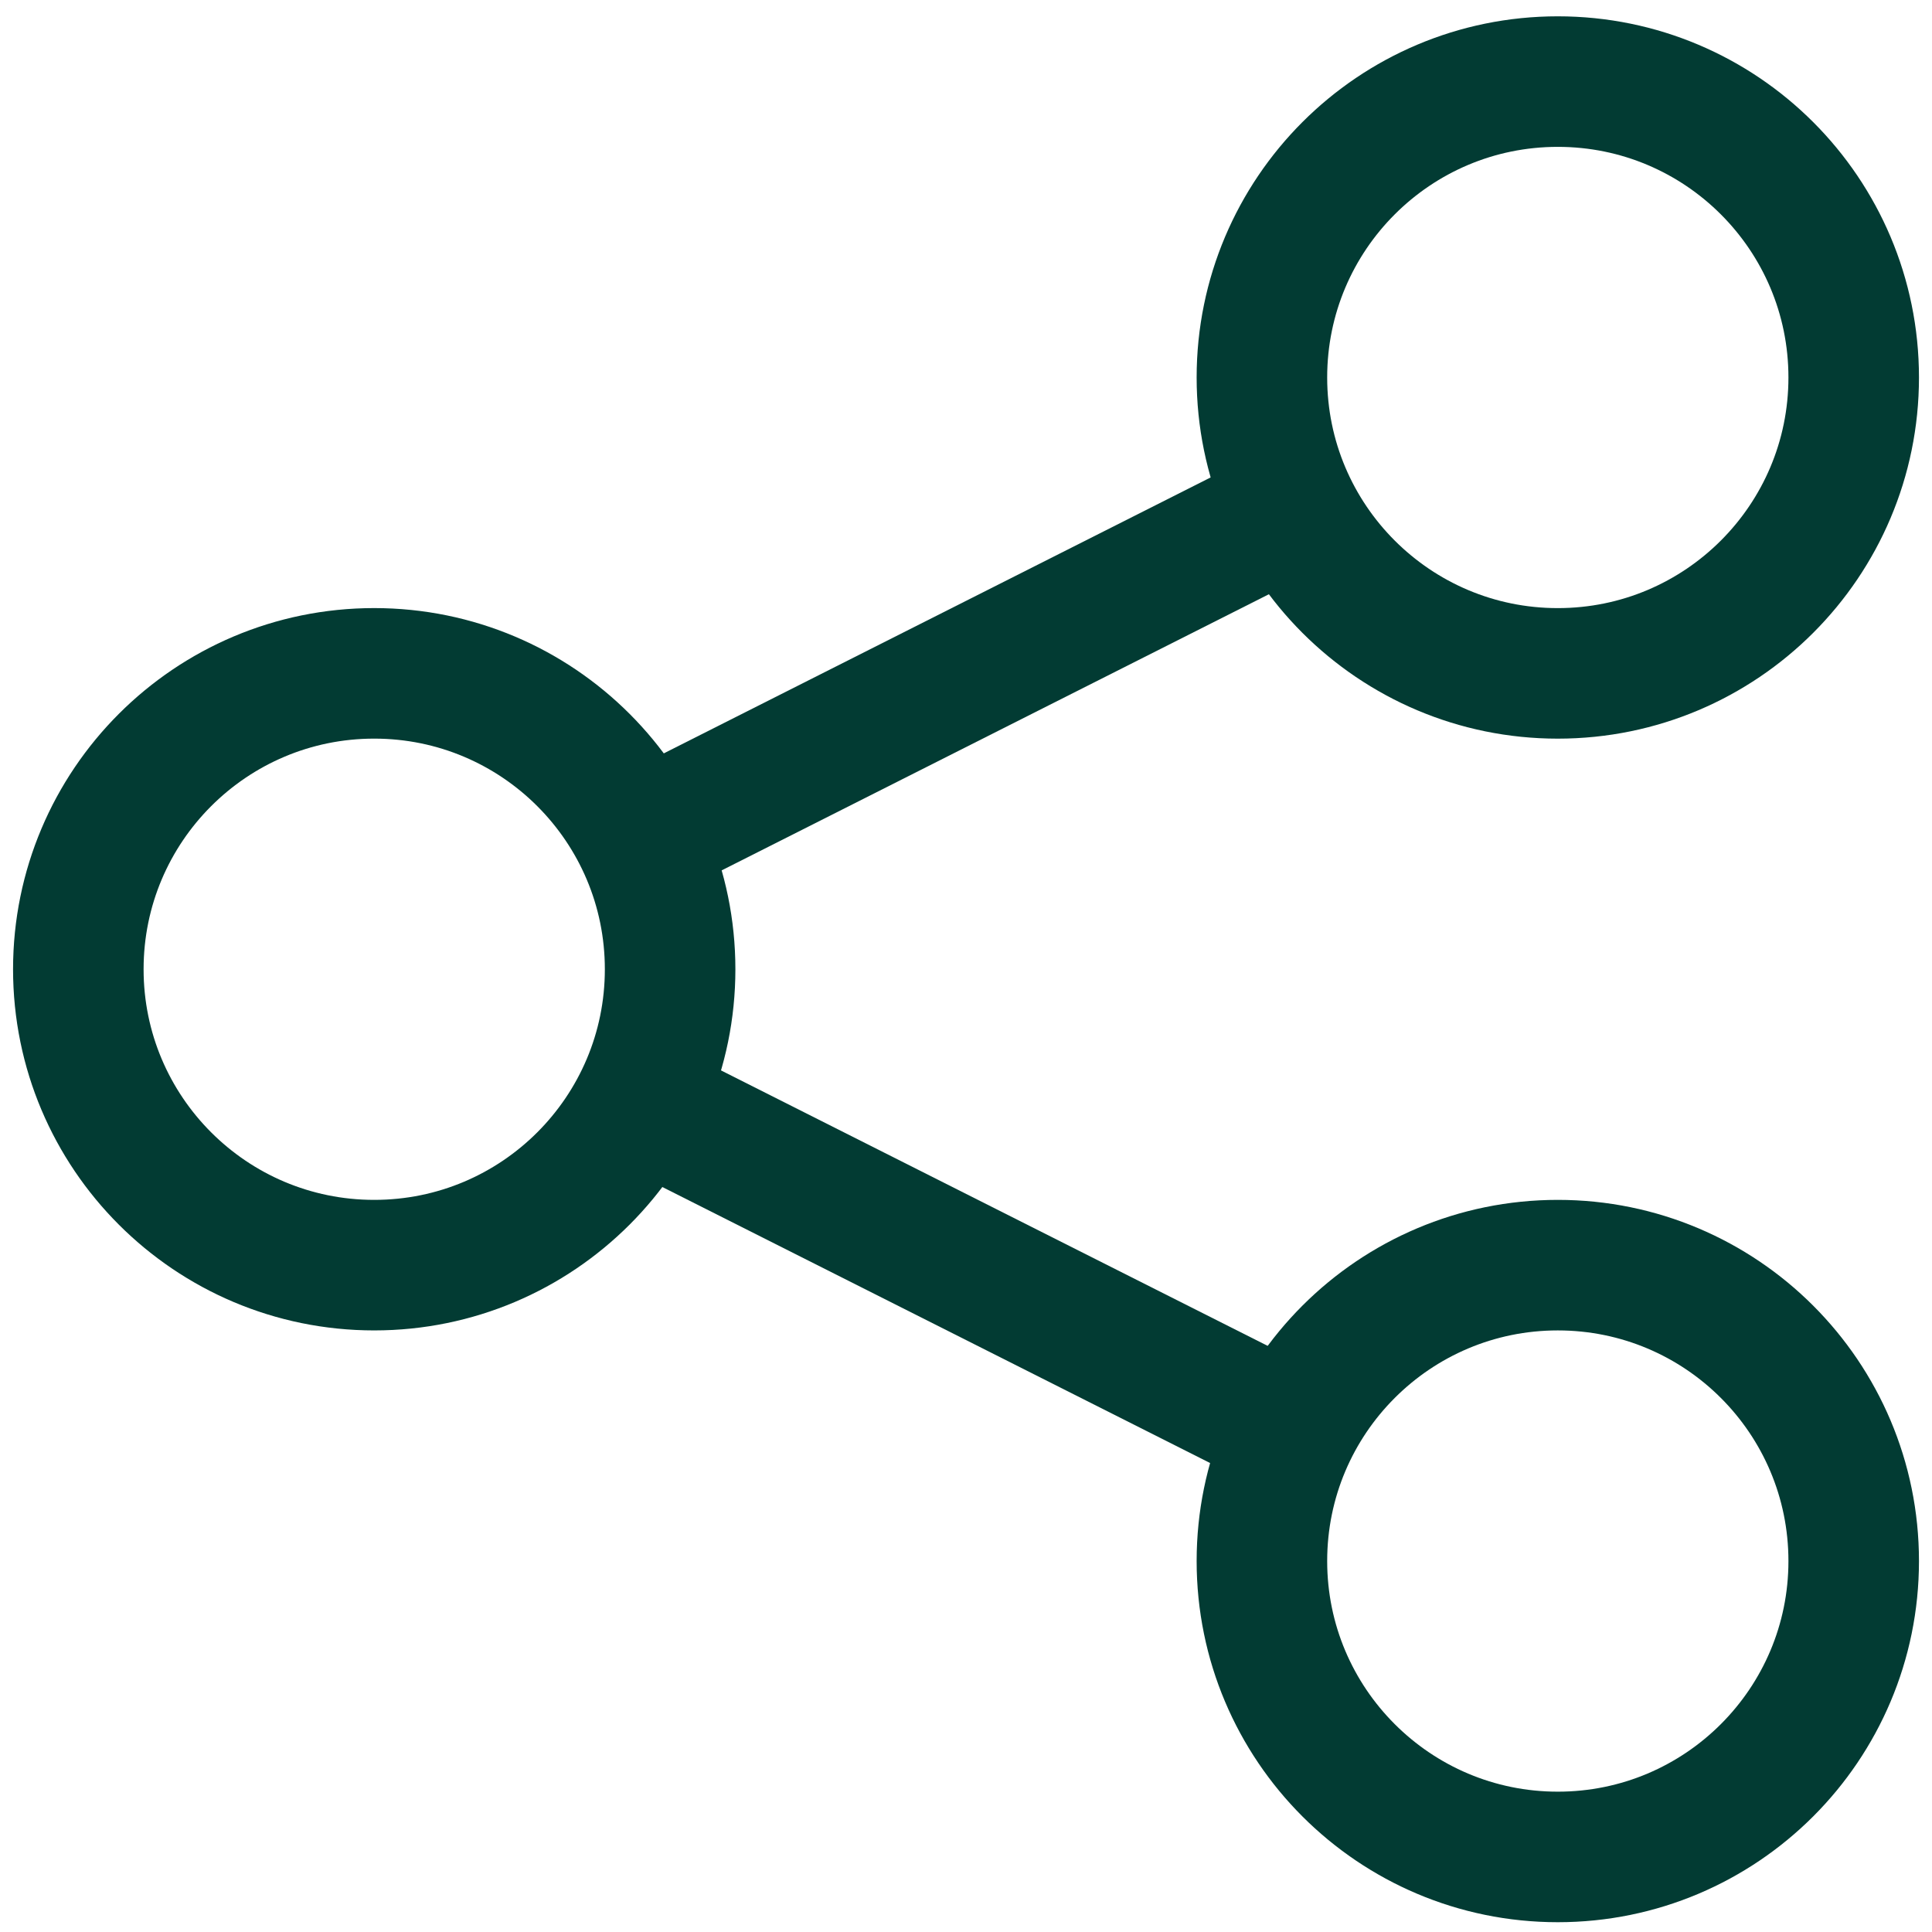 <svg width="74" height="74" fill="none" xmlns="http://www.w3.org/2000/svg"><path d="M14.333 25.791c6.26 0 11.334 5.074 11.334 11.334 0 6.259-5.074 11.333-11.334 11.333C8.074 48.458 3 43.384 3 37.125c0-6.26 5.074-11.334 11.333-11.334ZM59.667 3.125c6.26 0 11.334 5.074 11.334 11.333 0 6.26-5.075 11.334-11.334 11.334-6.259 0-11.333-5.074-11.333-11.334 0-6.259 5.074-11.333 11.333-11.333Zm0 45.333c6.26 0 11.334 5.074 11.334 11.334 0 6.259-5.075 11.333-11.334 11.333-6.259 0-11.333-5.074-11.333-11.333 0-6.26 5.074-11.334 11.333-11.334Z" stroke="#023B33" stroke-width="5" stroke-linecap="round" stroke-linejoin="round"/><path d="m24.574 32.085 25.018-12.624M23.896 41.924l26.018 13.11" stroke="#023B33" stroke-width="5"/></svg>